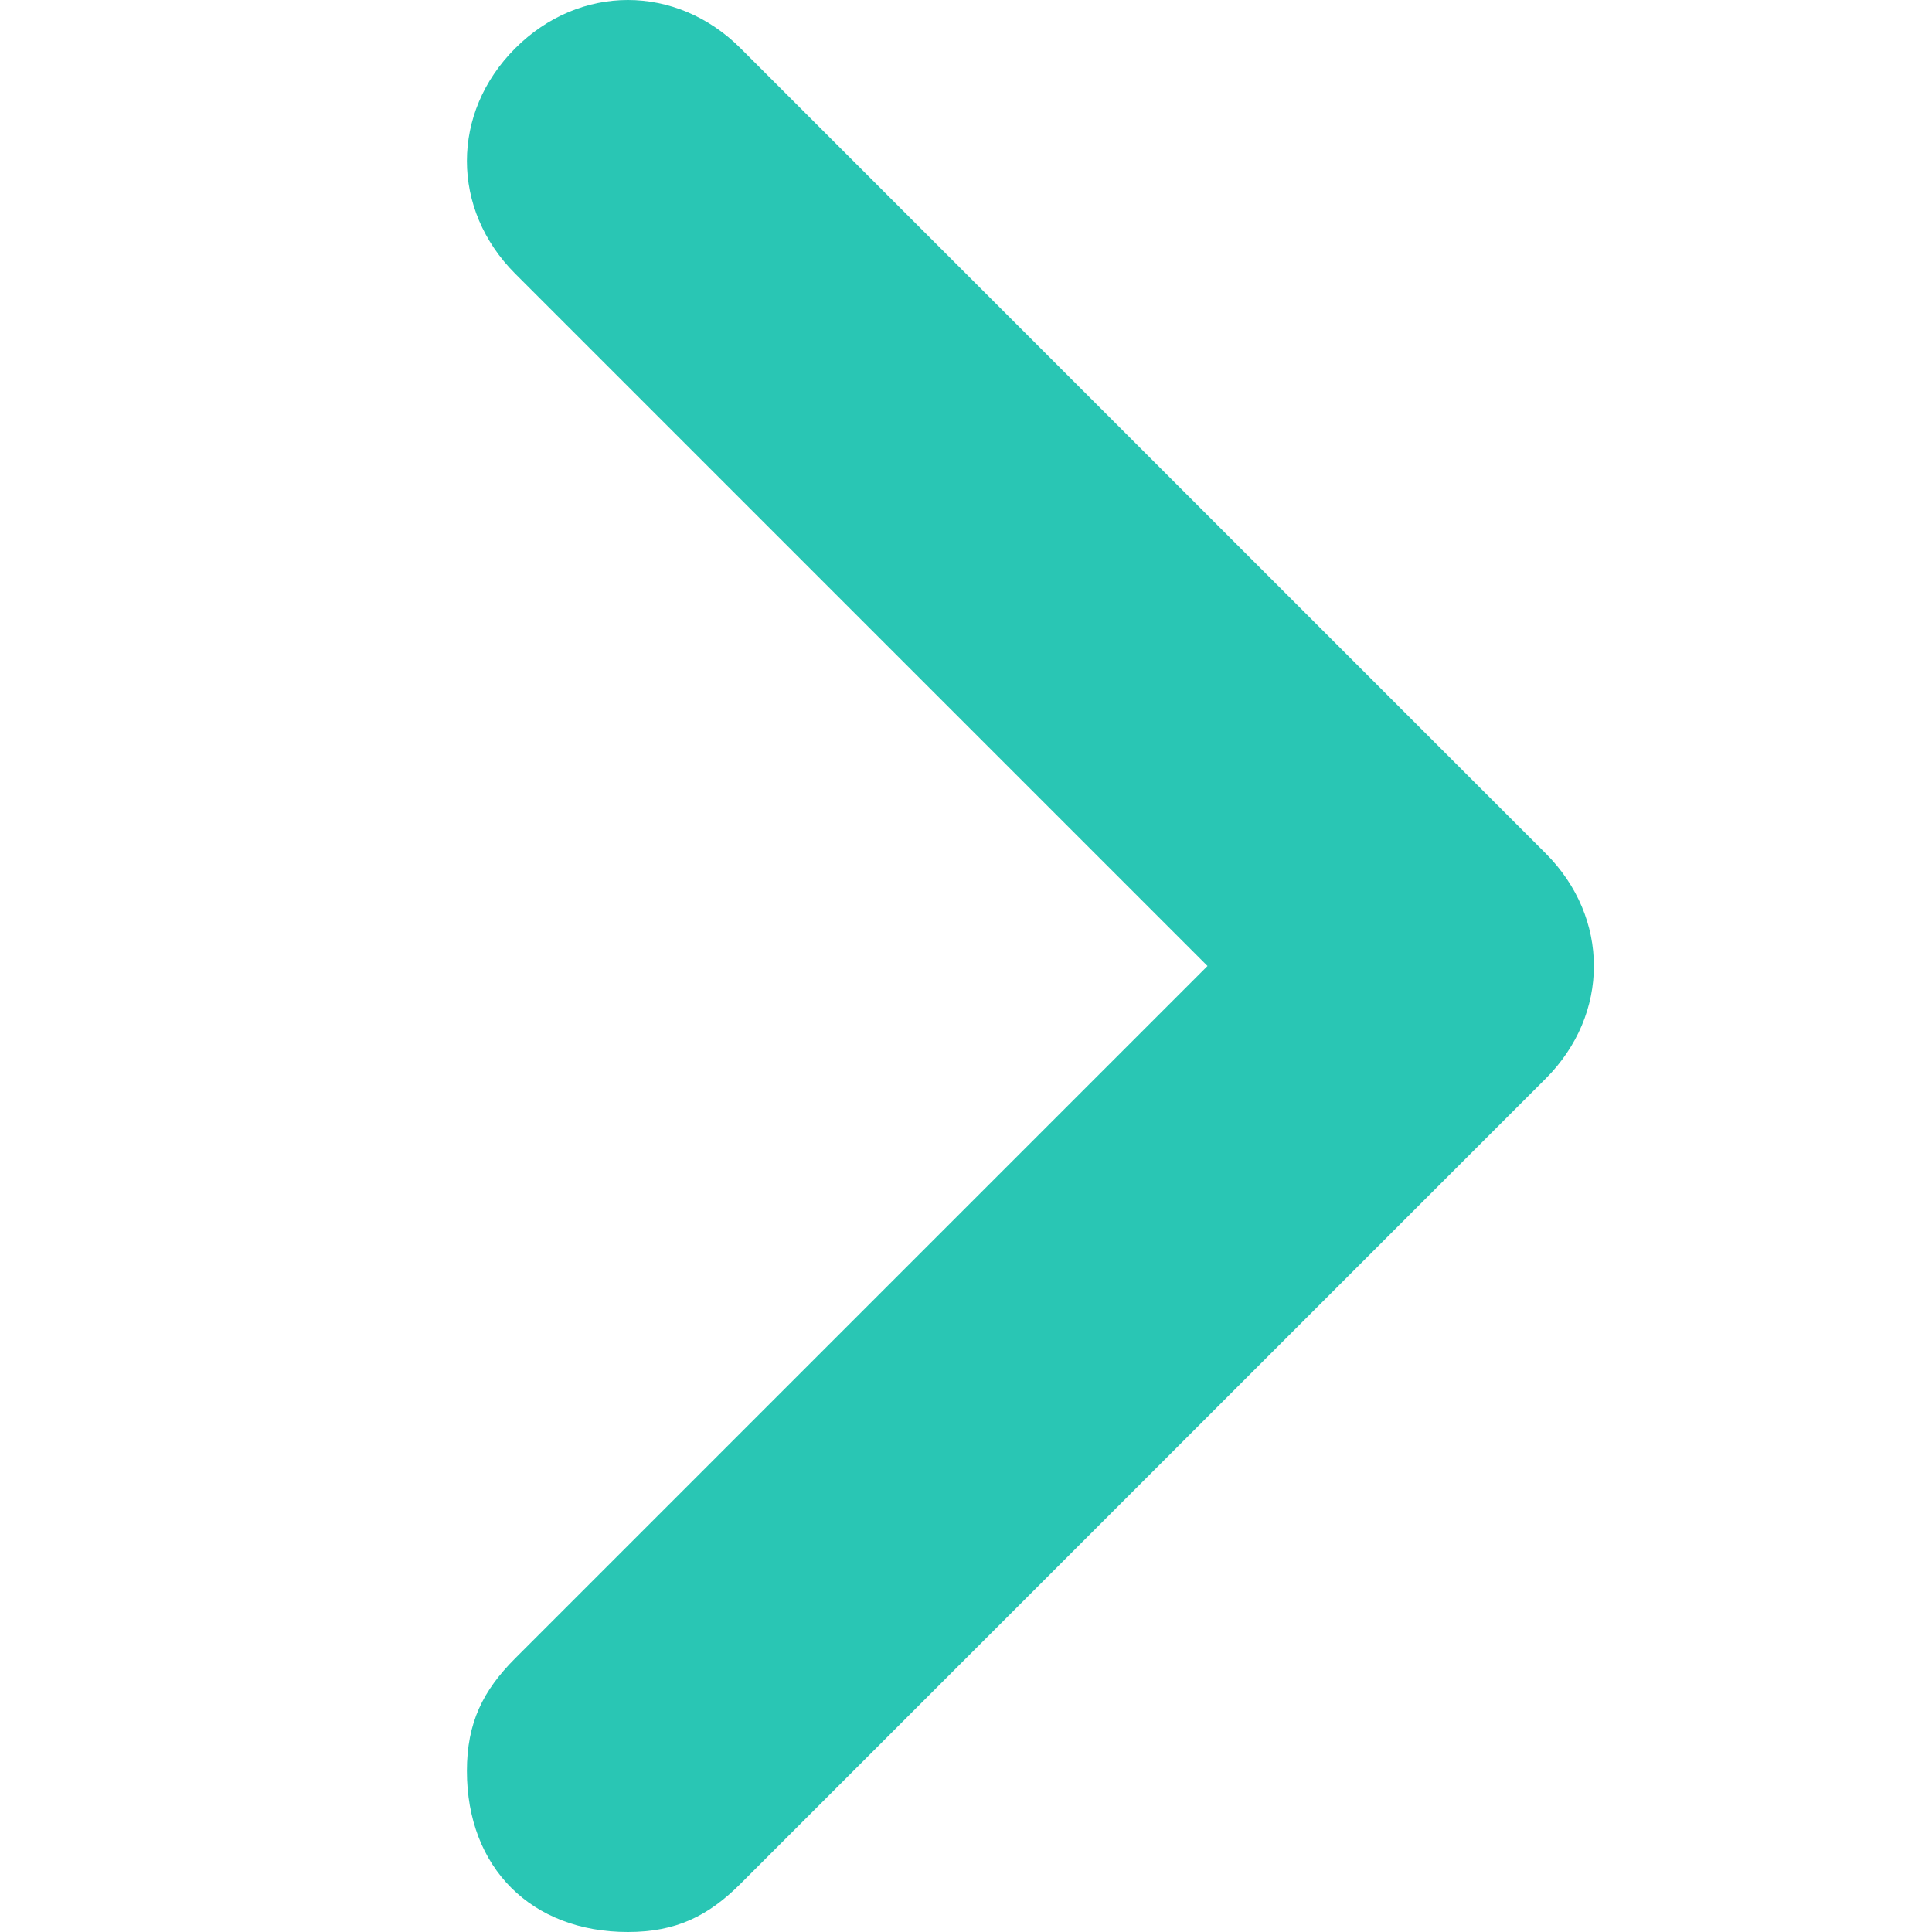 <?xml version="1.0" encoding="utf-8"?>
<!-- Generator: Adobe Illustrator 28.3.0, SVG Export Plug-In . SVG Version: 6.00 Build 0)  -->
<svg version="1.1" id="レイヤー_1" xmlns="http://www.w3.org/2000/svg" xmlns:xlink="http://www.w3.org/1999/xlink" x="0px"
	 y="0px" viewBox="0 0 12 12" style="enable-background:new 0 0 12 12;" xml:space="preserve">
<style type="text/css">
	.st0{fill:#29C6B4;}
</style>
<g id="icon01" transform="translate(0 12) rotate(-90)">
	<g>
		<g id="グループ_60" transform="translate(0 0)">
			<path id="パス_45" class="st0" d="M0,3.9c0-0.6,0.4-1,1-1c0.3,0,0.5,0.1,0.7,0.3L6,7.5l4.3-4.3c0.4-0.4,1-0.4,1.4,0
				c0.4,0.4,0.4,1,0,1.4c0,0,0,0,0,0l-5,5c-0.4,0.4-1,0.4-1.4,0l-5-5C0.1,4.4,0,4.2,0,3.9"/>
		</g>
	</g>
</g>
</svg>
